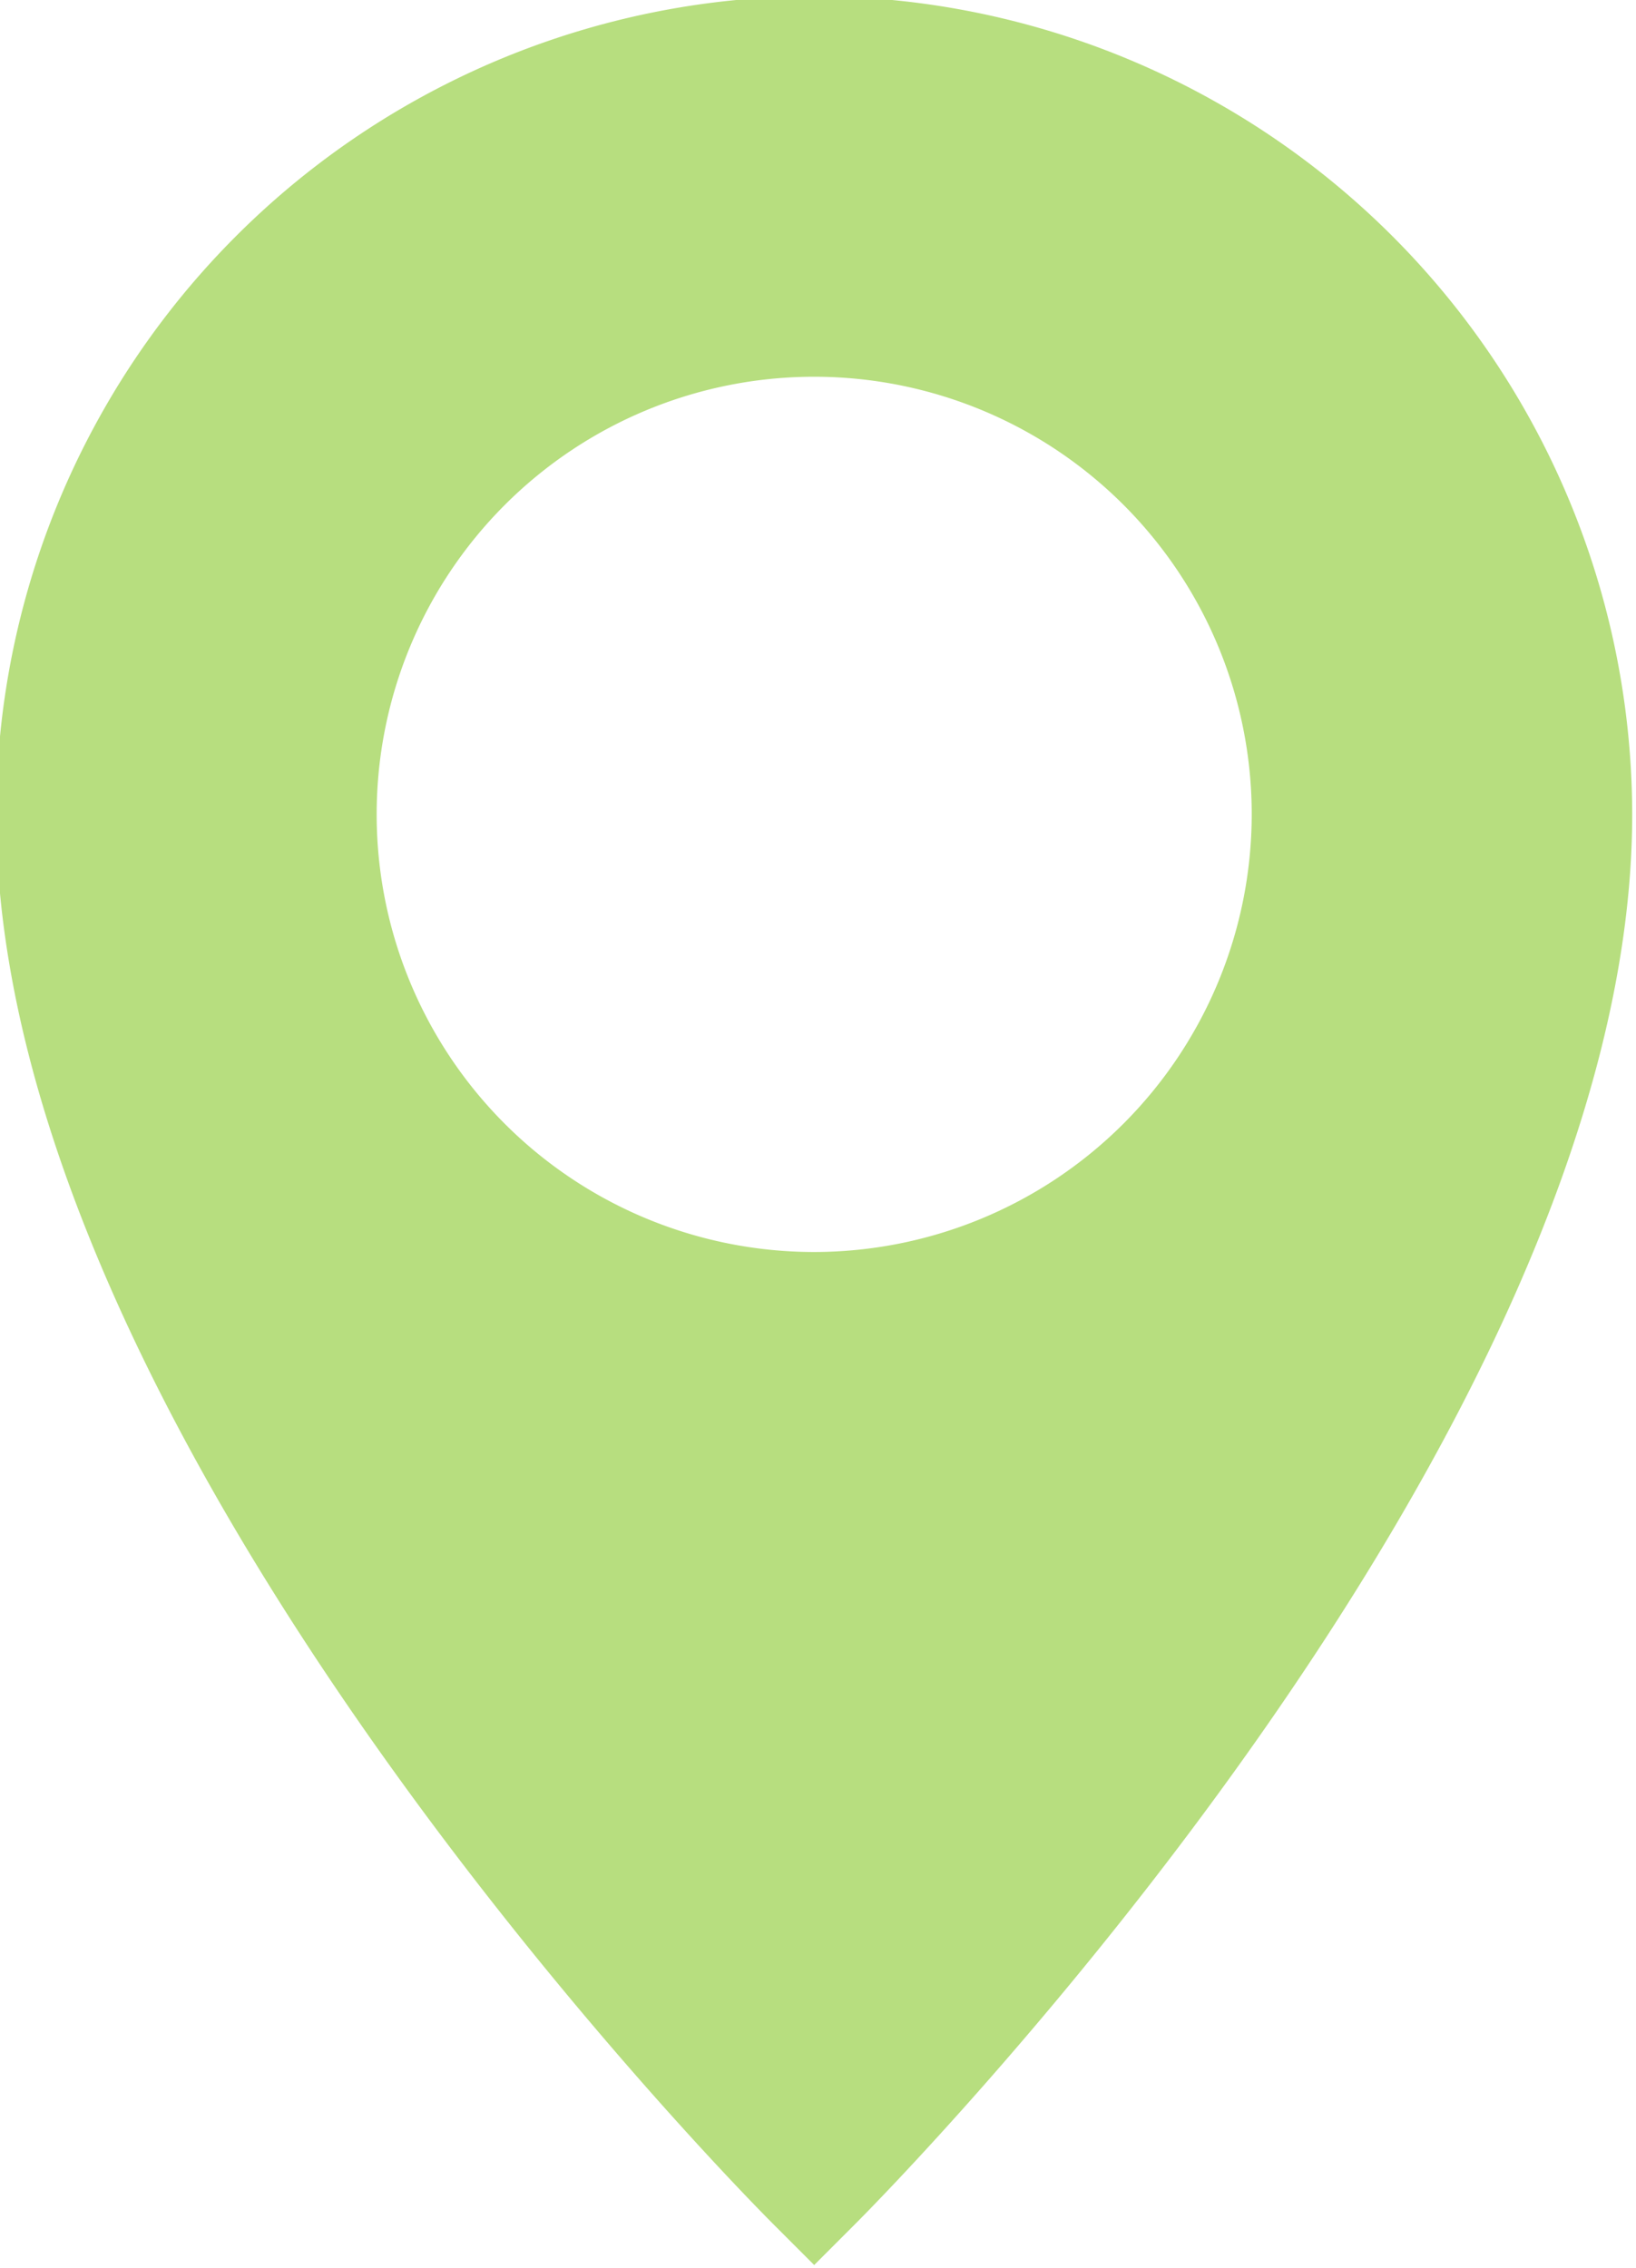 <?xml version="1.0" encoding="UTF-8" standalone="no"?><svg xmlns="http://www.w3.org/2000/svg" xmlns:xlink="http://www.w3.org/1999/xlink" data-name="Layer 3" fill="#b7de7f" height="29.8" preserveAspectRatio="xMidYMid meet" version="1" viewBox="13.3 9.3 21.5 29.8" width="21.5" zoomAndPan="magnify"><g id="change1_1"><path d="M24,9.25A10.762,10.762,0,0,0,13.25,20c0,8.216,9.802,18.113,10.22,18.53l.53.53.53-.53c.417-.417,10.22-10.315,10.22-18.53A10.762,10.762,0,0,0,24,9.25Zm0,16.5A5.75,5.75,0,1,1,29.75,20,5.756,5.756,0,0,1,24,25.75Z" fill="inherit"/></g></svg>